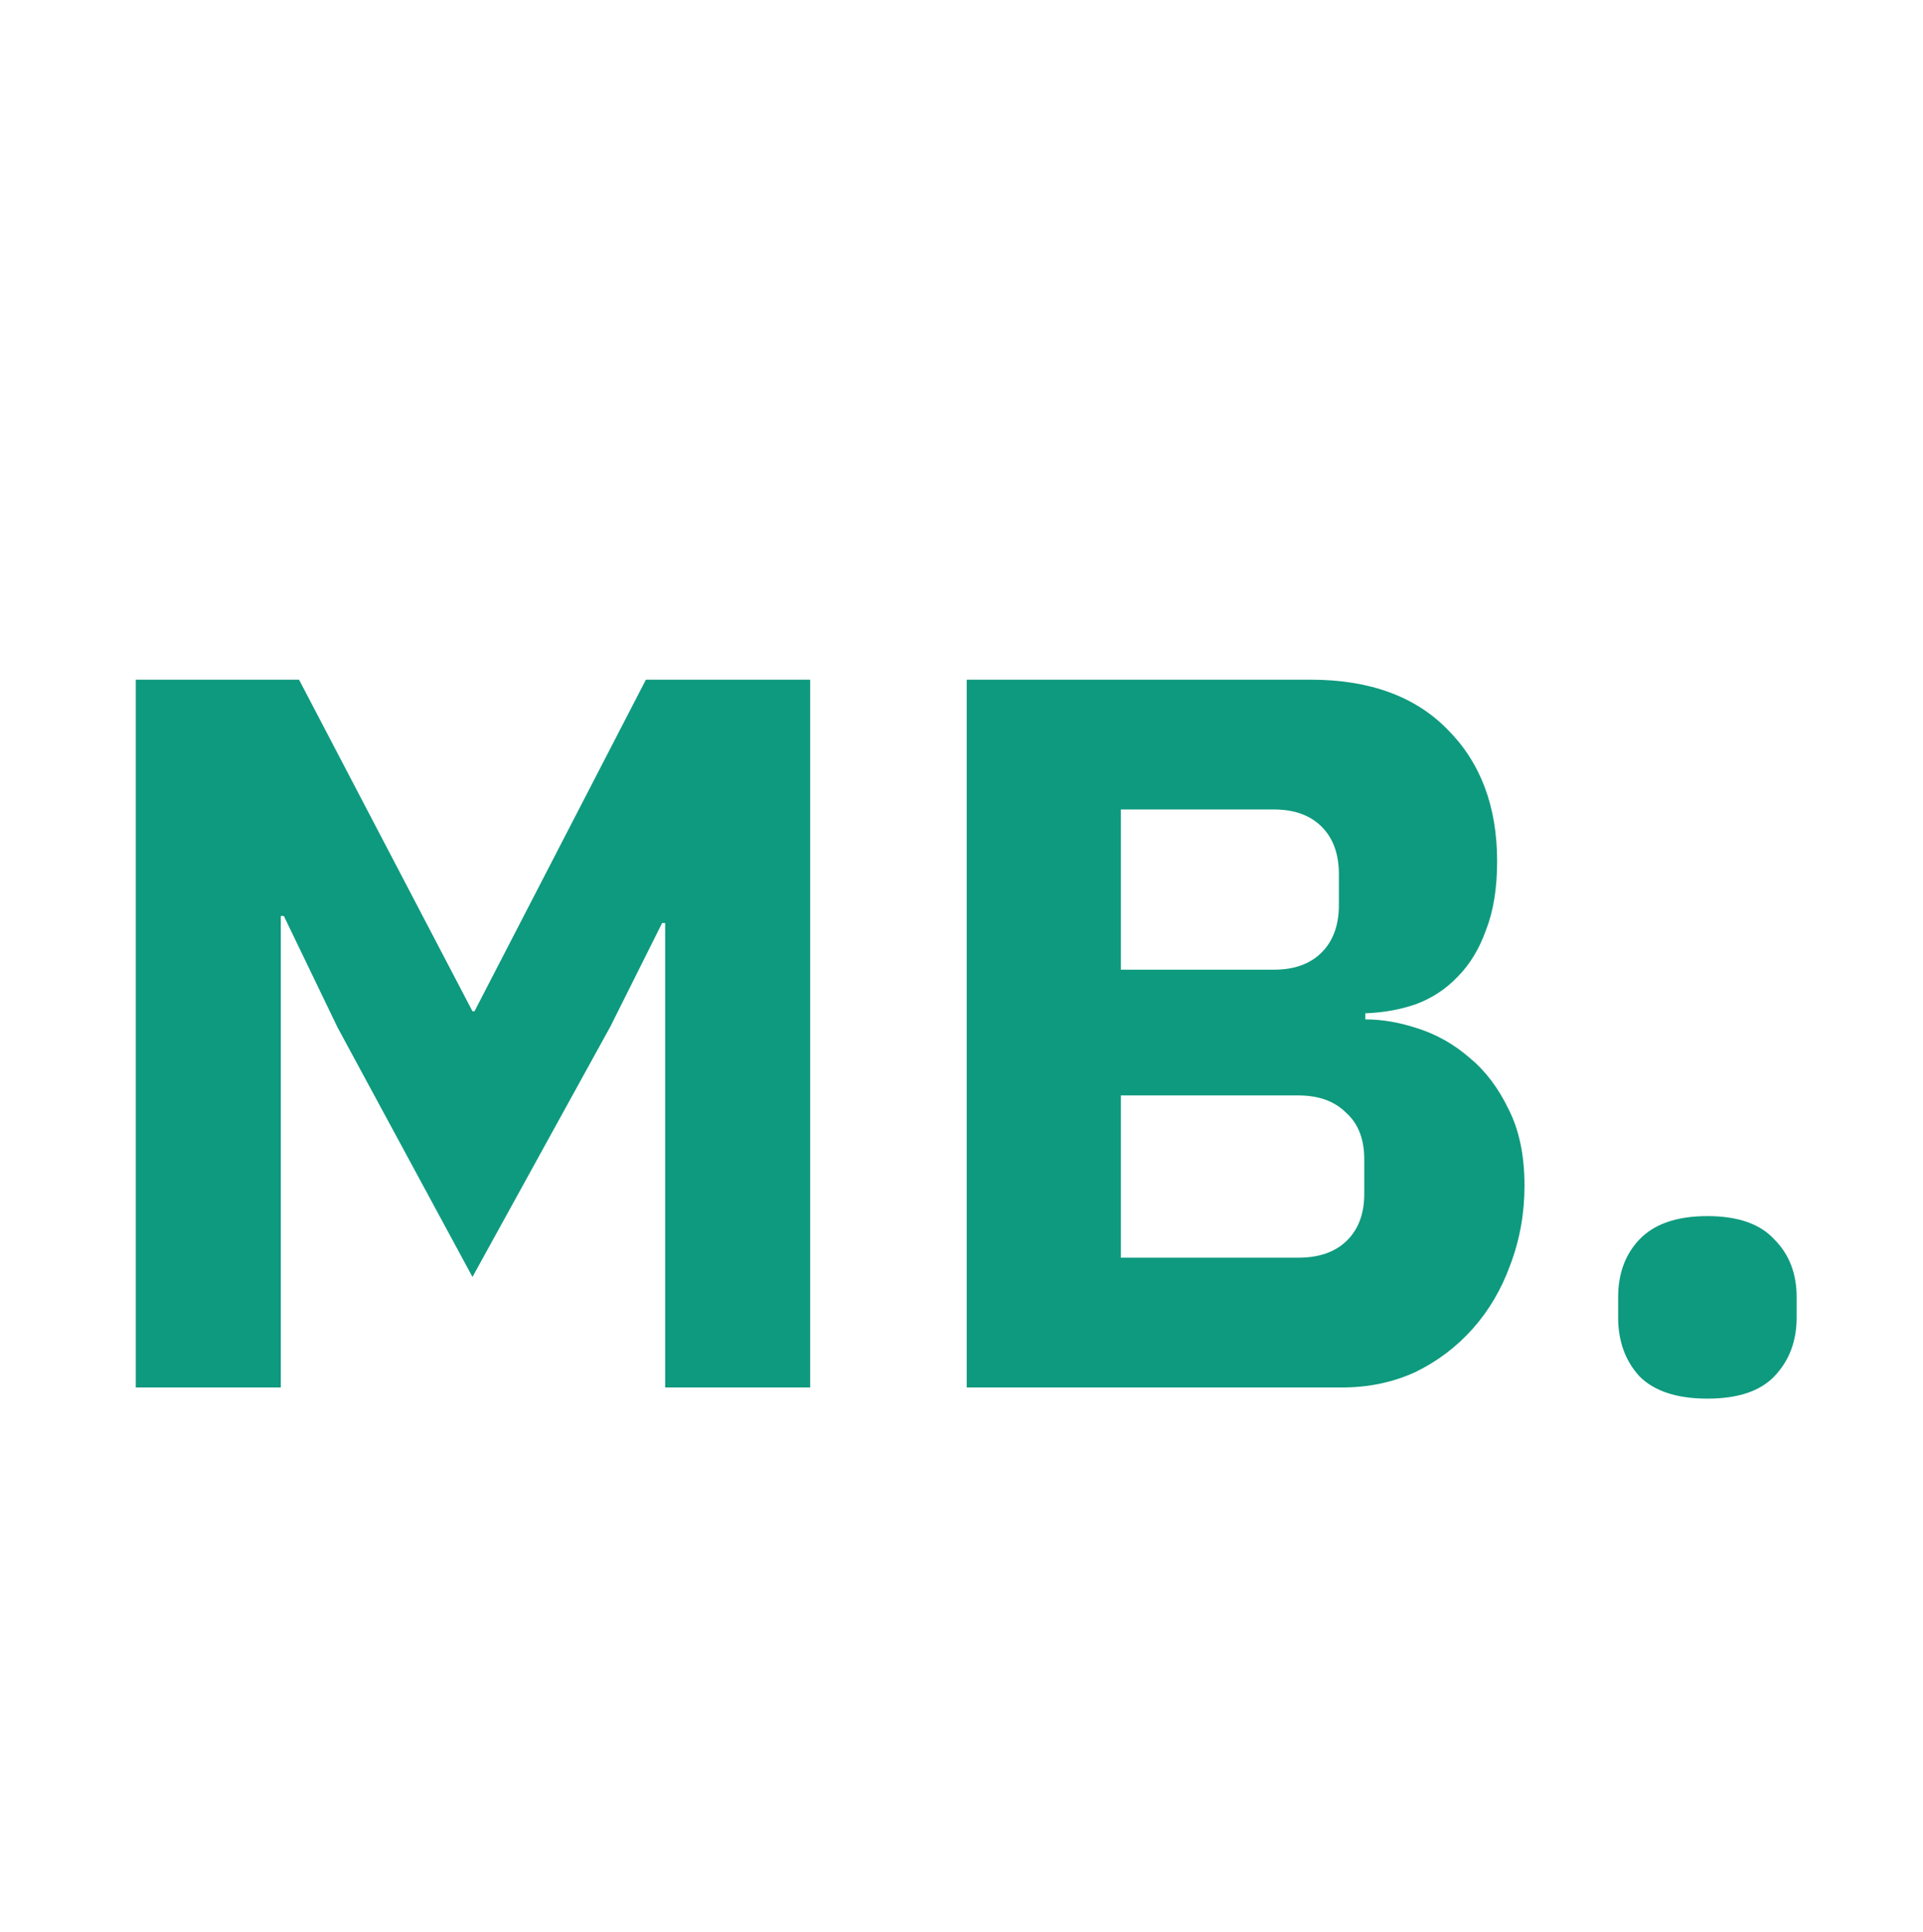 <svg width="200" height="201" viewBox="0 0 200 201" fill="none" xmlns="http://www.w3.org/2000/svg">
<g filter="url(#filter0_d_182_29)">
<path d="M69.18 92.012H68.863L63.484 102.771L49.139 128.824L35.11 102.876L29.52 91.274H29.204V140.321H14.12V66.698H31.102L49.139 101.189H49.35L67.176 66.698H84.263V140.321H69.18V92.012ZM100.542 66.698H136.299C142.417 66.698 147.163 68.42 150.539 71.866C153.984 75.311 155.707 79.882 155.707 85.578C155.707 88.391 155.32 90.782 154.547 92.751C153.844 94.719 152.859 96.337 151.593 97.603C150.398 98.868 148.956 99.817 147.269 100.45C145.651 101.013 143.893 101.329 141.995 101.4V102.033C143.753 102.033 145.581 102.349 147.48 102.982C149.449 103.615 151.242 104.634 152.859 106.041C154.476 107.377 155.812 109.135 156.867 111.315C157.992 113.494 158.555 116.167 158.555 119.331C158.555 122.214 158.063 124.956 157.078 127.558C156.164 130.09 154.863 132.305 153.176 134.203C151.488 136.102 149.484 137.614 147.163 138.739C144.843 139.794 142.311 140.321 139.569 140.321H100.542V66.698ZM116.575 126.82H135.033C137.143 126.82 138.795 126.257 139.991 125.132C141.257 123.937 141.889 122.284 141.889 120.175V116.588C141.889 114.479 141.257 112.862 139.991 111.736C138.795 110.541 137.143 109.943 135.033 109.943H116.575V126.82ZM116.575 96.864H132.502C134.611 96.864 136.264 96.266 137.459 95.071C138.655 93.876 139.252 92.223 139.252 90.114V86.949C139.252 84.84 138.655 83.187 137.459 81.992C136.264 80.796 134.611 80.199 132.502 80.199H116.575V96.864ZM177.577 141.481C174.413 141.481 172.057 140.708 170.51 139.161C169.033 137.543 168.295 135.504 168.295 133.043V130.933C168.295 128.472 169.033 126.468 170.51 124.921C172.057 123.304 174.413 122.495 177.577 122.495C180.741 122.495 183.062 123.304 184.539 124.921C186.086 126.468 186.859 128.472 186.859 130.933V133.043C186.859 135.504 186.086 137.543 184.539 139.161C183.062 140.708 180.741 141.481 177.577 141.481Z" fill="#0E9A7E"/>
</g>
<defs>
<filter id="filter0_d_182_29" x="10.12" y="66.698" width="180.739" height="82.784" filterUnits="userSpaceOnUse" color-interpolation-filters="sRGB">
<feFlood flood-opacity="0" result="BackgroundImageFix"/>
<feColorMatrix in="SourceAlpha" type="matrix" values="0 0 0 0 0 0 0 0 0 0 0 0 0 0 0 0 0 0 127 0" result="hardAlpha"/>
<feOffset dy="4"/>
<feGaussianBlur stdDeviation="2"/>
<feComposite in2="hardAlpha" operator="out"/>
<feColorMatrix type="matrix" values="0 0 0 0 0 0 0 0 0 0 0 0 0 0 0 0 0 0 0.25 0"/>
<feBlend mode="normal" in2="BackgroundImageFix" result="effect1_dropShadow_182_29"/>
<feBlend mode="normal" in="SourceGraphic" in2="effect1_dropShadow_182_29" result="shape"/>
</filter>
</defs>
</svg>


